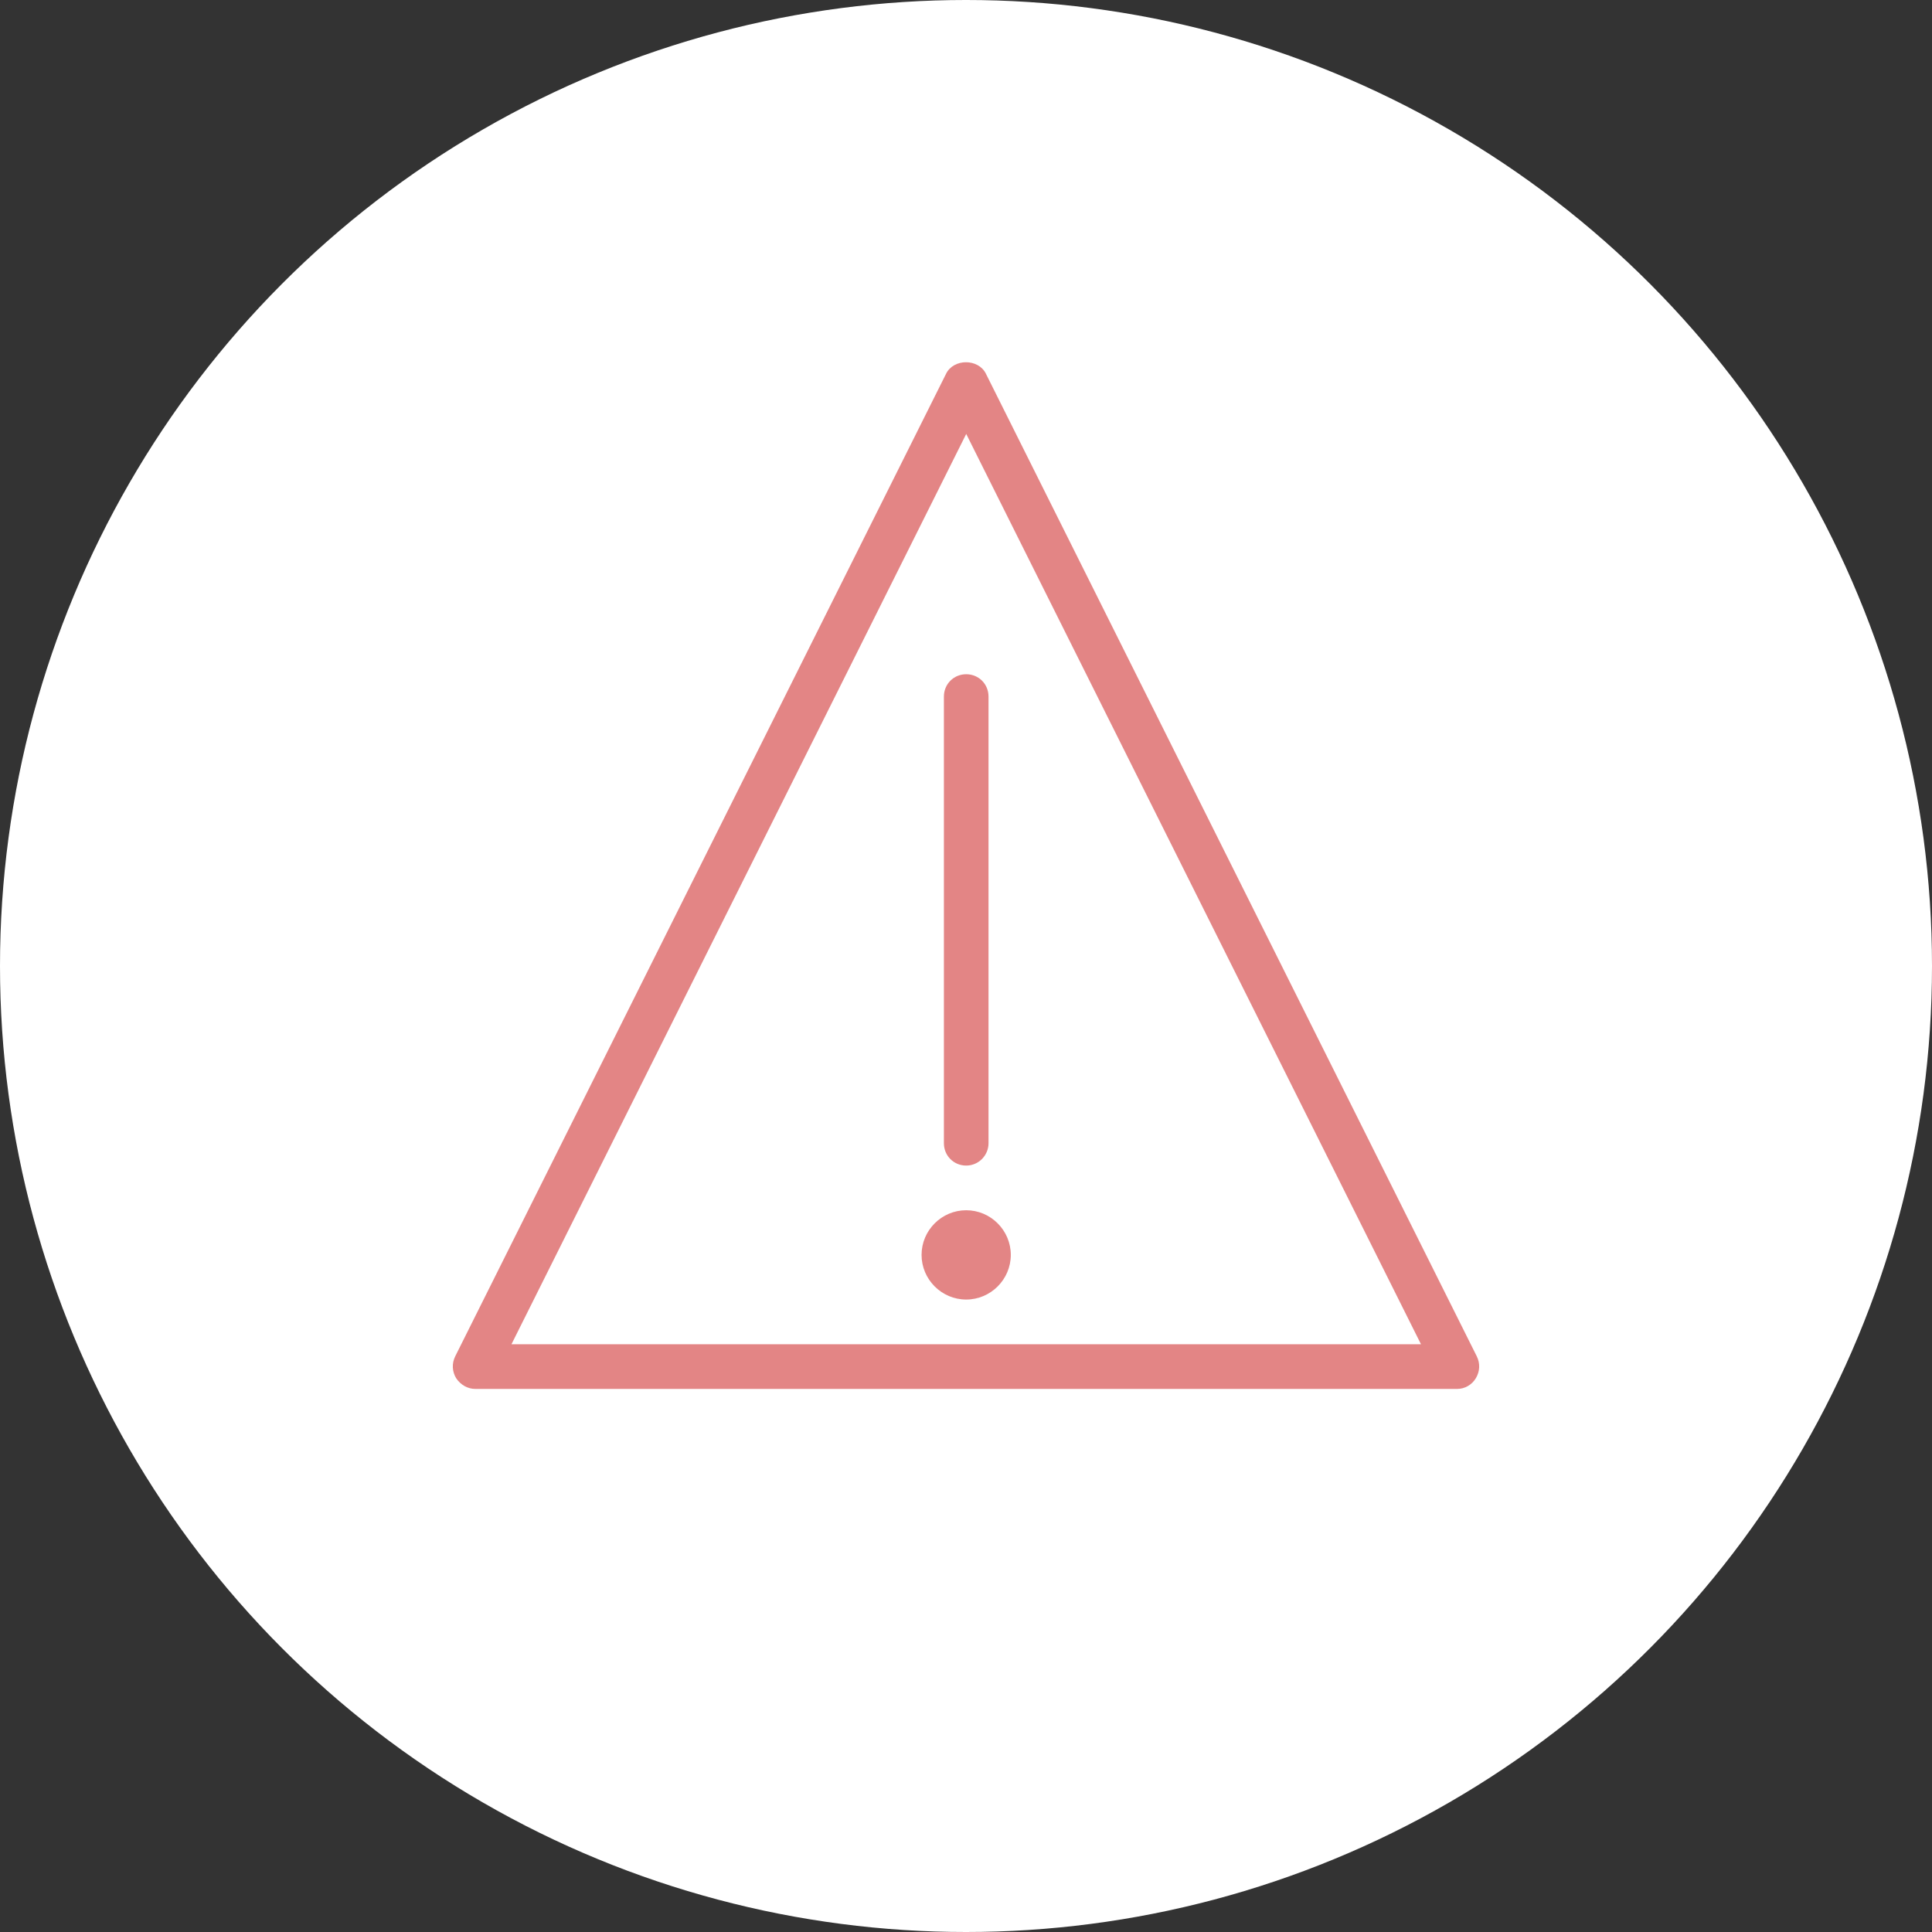 <svg width="64" height="64" viewBox="0 0 64 64" fill="none" xmlns="http://www.w3.org/2000/svg">
<rect x="0" y="0" width="64" height="64" fill="#333333" stroke="none"/>
<circle cx="32" cy="32" r="32" fill="#FFF"/>
<path d="M32.006 43.049C31.193 43.049 30.528 42.383 30.528 41.57C30.528 40.756 31.193 40.091 32.006 40.091C32.819 40.091 33.484 40.756 33.484 41.57C33.484 42.383 32.819 43.049 32.006 43.049ZM32.006 41.57H32.745H32.006Z" fill="#e38585"/>
<path d="M32.007 38.611C31.593 38.611 31.268 38.285 31.268 37.871V23.075C31.268 22.66 31.593 22.335 32.007 22.335C32.421 22.335 32.746 22.66 32.746 23.075V37.871C32.746 38.271 32.421 38.611 32.007 38.611Z" fill="#e38585"/>
<path d="M48.269 46.01H15.745C15.494 46.01 15.258 45.877 15.11 45.654C14.977 45.433 14.962 45.166 15.08 44.929L31.342 12.377C31.593 11.874 32.407 11.874 32.658 12.377L48.92 44.929C49.038 45.166 49.023 45.433 48.89 45.654C48.757 45.877 48.521 46.01 48.269 46.01ZM16.943 44.53H47.072L32.007 14.375L16.943 44.53Z" fill="#e38585"/>
</svg>
